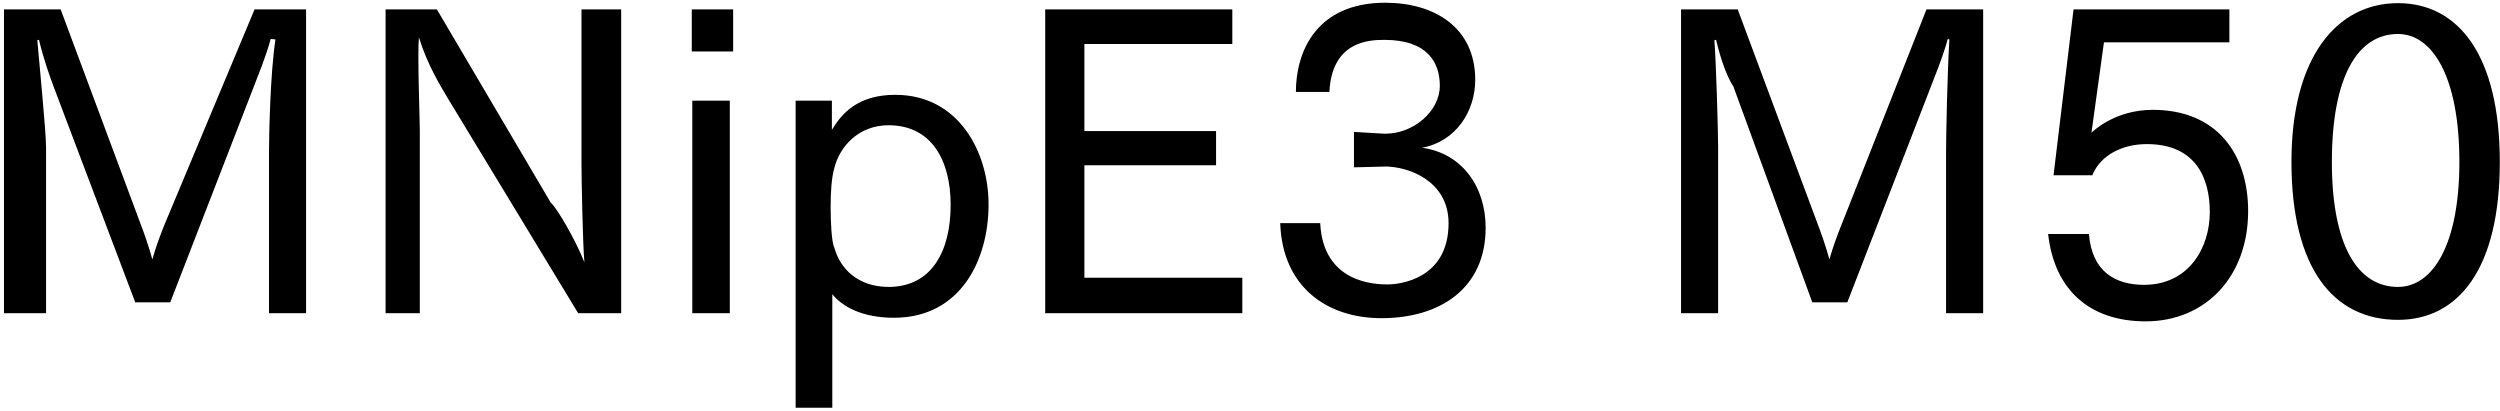 <svg 
 xmlns="http://www.w3.org/2000/svg"
 xmlns:xlink="http://www.w3.org/1999/xlink"
 width="432px" height="71px">
<path fill-rule="evenodd"  fill="rgb(0, 0, 0)"
 d="M414.37,55.269 C403.20,55.269 395.963,46.340 395.963,27.978 C395.963,9.689 403.92,0.544 414.37,0.544 C424.909,0.544 431.966,9.689 431.966,27.978 C431.966,46.340 424.909,55.269 414.37,55.269 ZM414.37,5.873 C407.340,5.873 402.948,13.361 402.948,27.978 C402.948,42.308 407.340,49.580 414.37,49.580 C420.373,49.580 424.981,42.308 424.981,27.978 C424.981,13.361 420.373,5.873 414.37,5.873 ZM371.989,18.978 C383.150,18.978 388.478,26.682 388.478,36.475 C388.478,47.780 381.134,55.53 370.765,55.53 C361.116,55.53 354.995,50.12 353.915,40.436 L360.972,40.436 C361.476,46.916 365.508,49.220 370.477,49.220 C378.181,49.220 381.854,42.884 381.854,36.619 C381.854,30.859 379.477,24.90 370.981,24.90 C366.804,24.90 362.988,26.754 361.548,30.283 L354.851,30.283 L358.308,1.624 L385.238,1.624 L385.238,7.313 L363.564,7.313 L361.404,22.938 C361.620,22.722 365.436,18.978 371.989,18.978 ZM336.280,26.250 C336.280,23.370 336.496,12.65 336.856,6.809 L336.568,6.737 C335.776,9.761 334.120,13.721 332.968,16.745 L319.215,52.245 L313.166,52.245 L299.53,14.945 C298.477,13.361 297.397,10.49 296.533,6.881 L296.245,6.953 C296.533,10.49 296.893,22.650 296.893,25.530 L296.893,54.117 L290.484,54.117 L290.484,1.624 L300.277,1.624 L314.174,38.923 C314.679,40.219 315.543,42.668 316.119,44.828 C316.767,42.596 317.415,40.796 318.207,38.851 L332.896,1.624 L342.689,1.624 L342.689,54.117 L336.280,54.117 L336.280,26.250 ZM256.720,39.355 C256.720,49.868 248.80,54.981 238.719,54.981 C229.142,54.981 221.581,49.436 221.221,38.563 L228.134,38.563 C228.638,48.932 237.63,49.148 239.79,49.148 C241.887,49.148 250.312,48.212 250.312,38.563 C250.312,31.3 243.471,28.770 239.295,28.770 C239.223,28.770 239.151,28.770 239.79,28.770 L233.966,28.915 L233.966,22.794 L239.151,23.10 C239.223,23.10 239.295,23.10 239.439,23.10 C244.191,23.10 248.800,19.266 248.800,14.81 C248.800,10.913 246.783,6.89 239.223,6.89 C236.486,6.89 230.150,7.169 229.718,15.89 L223.93,15.89 C223.93,8.825 227.558,0.472 239.367,0.472 C247.935,0.472 254.920,4.792 254.920,13.793 C254.920,19.122 251.680,24.450 245.703,25.530 C252.616,26.466 256.720,32.227 256.720,39.355 ZM180.614,1.624 L212.945,1.624 L212.945,7.601 L187.382,7.601 L187.382,22.650 L210.136,22.650 L210.136,28.554 L187.382,28.554 L187.382,47.996 L214.673,47.996 L214.673,54.117 L180.614,54.117 L180.614,1.624 ZM154.47,54.909 C148.863,54.909 145.479,52.893 143.822,50.84 L143.822,70.462 L137.486,70.462 L137.486,17.394 L143.750,17.394 L143.750,22.434 C145.46,19.626 148.215,16.385 154.695,16.385 C165.712,16.385 170.825,26.34 170.825,35.323 C170.825,44.900 166.0,54.909 154.47,54.909 ZM153.543,21.642 C148.359,21.642 145.119,25.314 144.182,28.987 C143.678,30.787 143.534,33.19 143.534,35.683 C143.534,38.275 143.678,41.84 144.182,42.812 C145.191,46.52 148.359,49.580 153.543,49.580 C160.960,49.580 164.272,43.460 164.272,35.395 C164.272,27.690 160.960,21.642 153.543,21.642 ZM119.54,1.624 L126.687,1.624 L126.687,8.897 L119.54,8.897 L119.54,1.624 ZM77.368,16.961 C76.143,14.873 73.839,11.201 72.39,6.449 C72.111,9.329 72.543,20.562 72.543,22.506 L72.543,54.117 L66.63,54.117 L66.63,1.624 L75.495,1.624 L95.153,34.99 C96.305,35.971 99.617,41.804 100.986,45.332 C100.698,42.380 100.482,30.787 100.482,28.194 L100.482,1.624 L107.34,1.624 L107.34,54.117 L99.905,54.117 L77.368,16.961 ZM46.484,26.250 C46.484,23.370 46.700,12.65 47.60,6.809 L46.772,6.737 C45.980,9.761 44.323,13.721 43.171,16.745 L29.418,52.245 L23.370,52.245 L9.256,14.945 C8.680,13.361 7.600,10.49 6.736,6.881 L6.448,6.953 C6.736,10.49 7.96,22.650 7.96,25.530 L7.96,54.117 L0.688,54.117 L0.688,1.624 L10.480,1.624 L24.378,38.923 C24.882,40.219 25.746,42.668 26.322,44.828 C26.970,42.596 27.618,40.796 28.410,38.851 L43.99,1.624 L52.892,1.624 L52.892,54.117 L46.484,54.117 L46.484,26.250 ZM126.111,54.117 L119.630,54.117 L119.630,17.394 L126.111,17.394 L126.111,54.117 Z"/>
</svg>